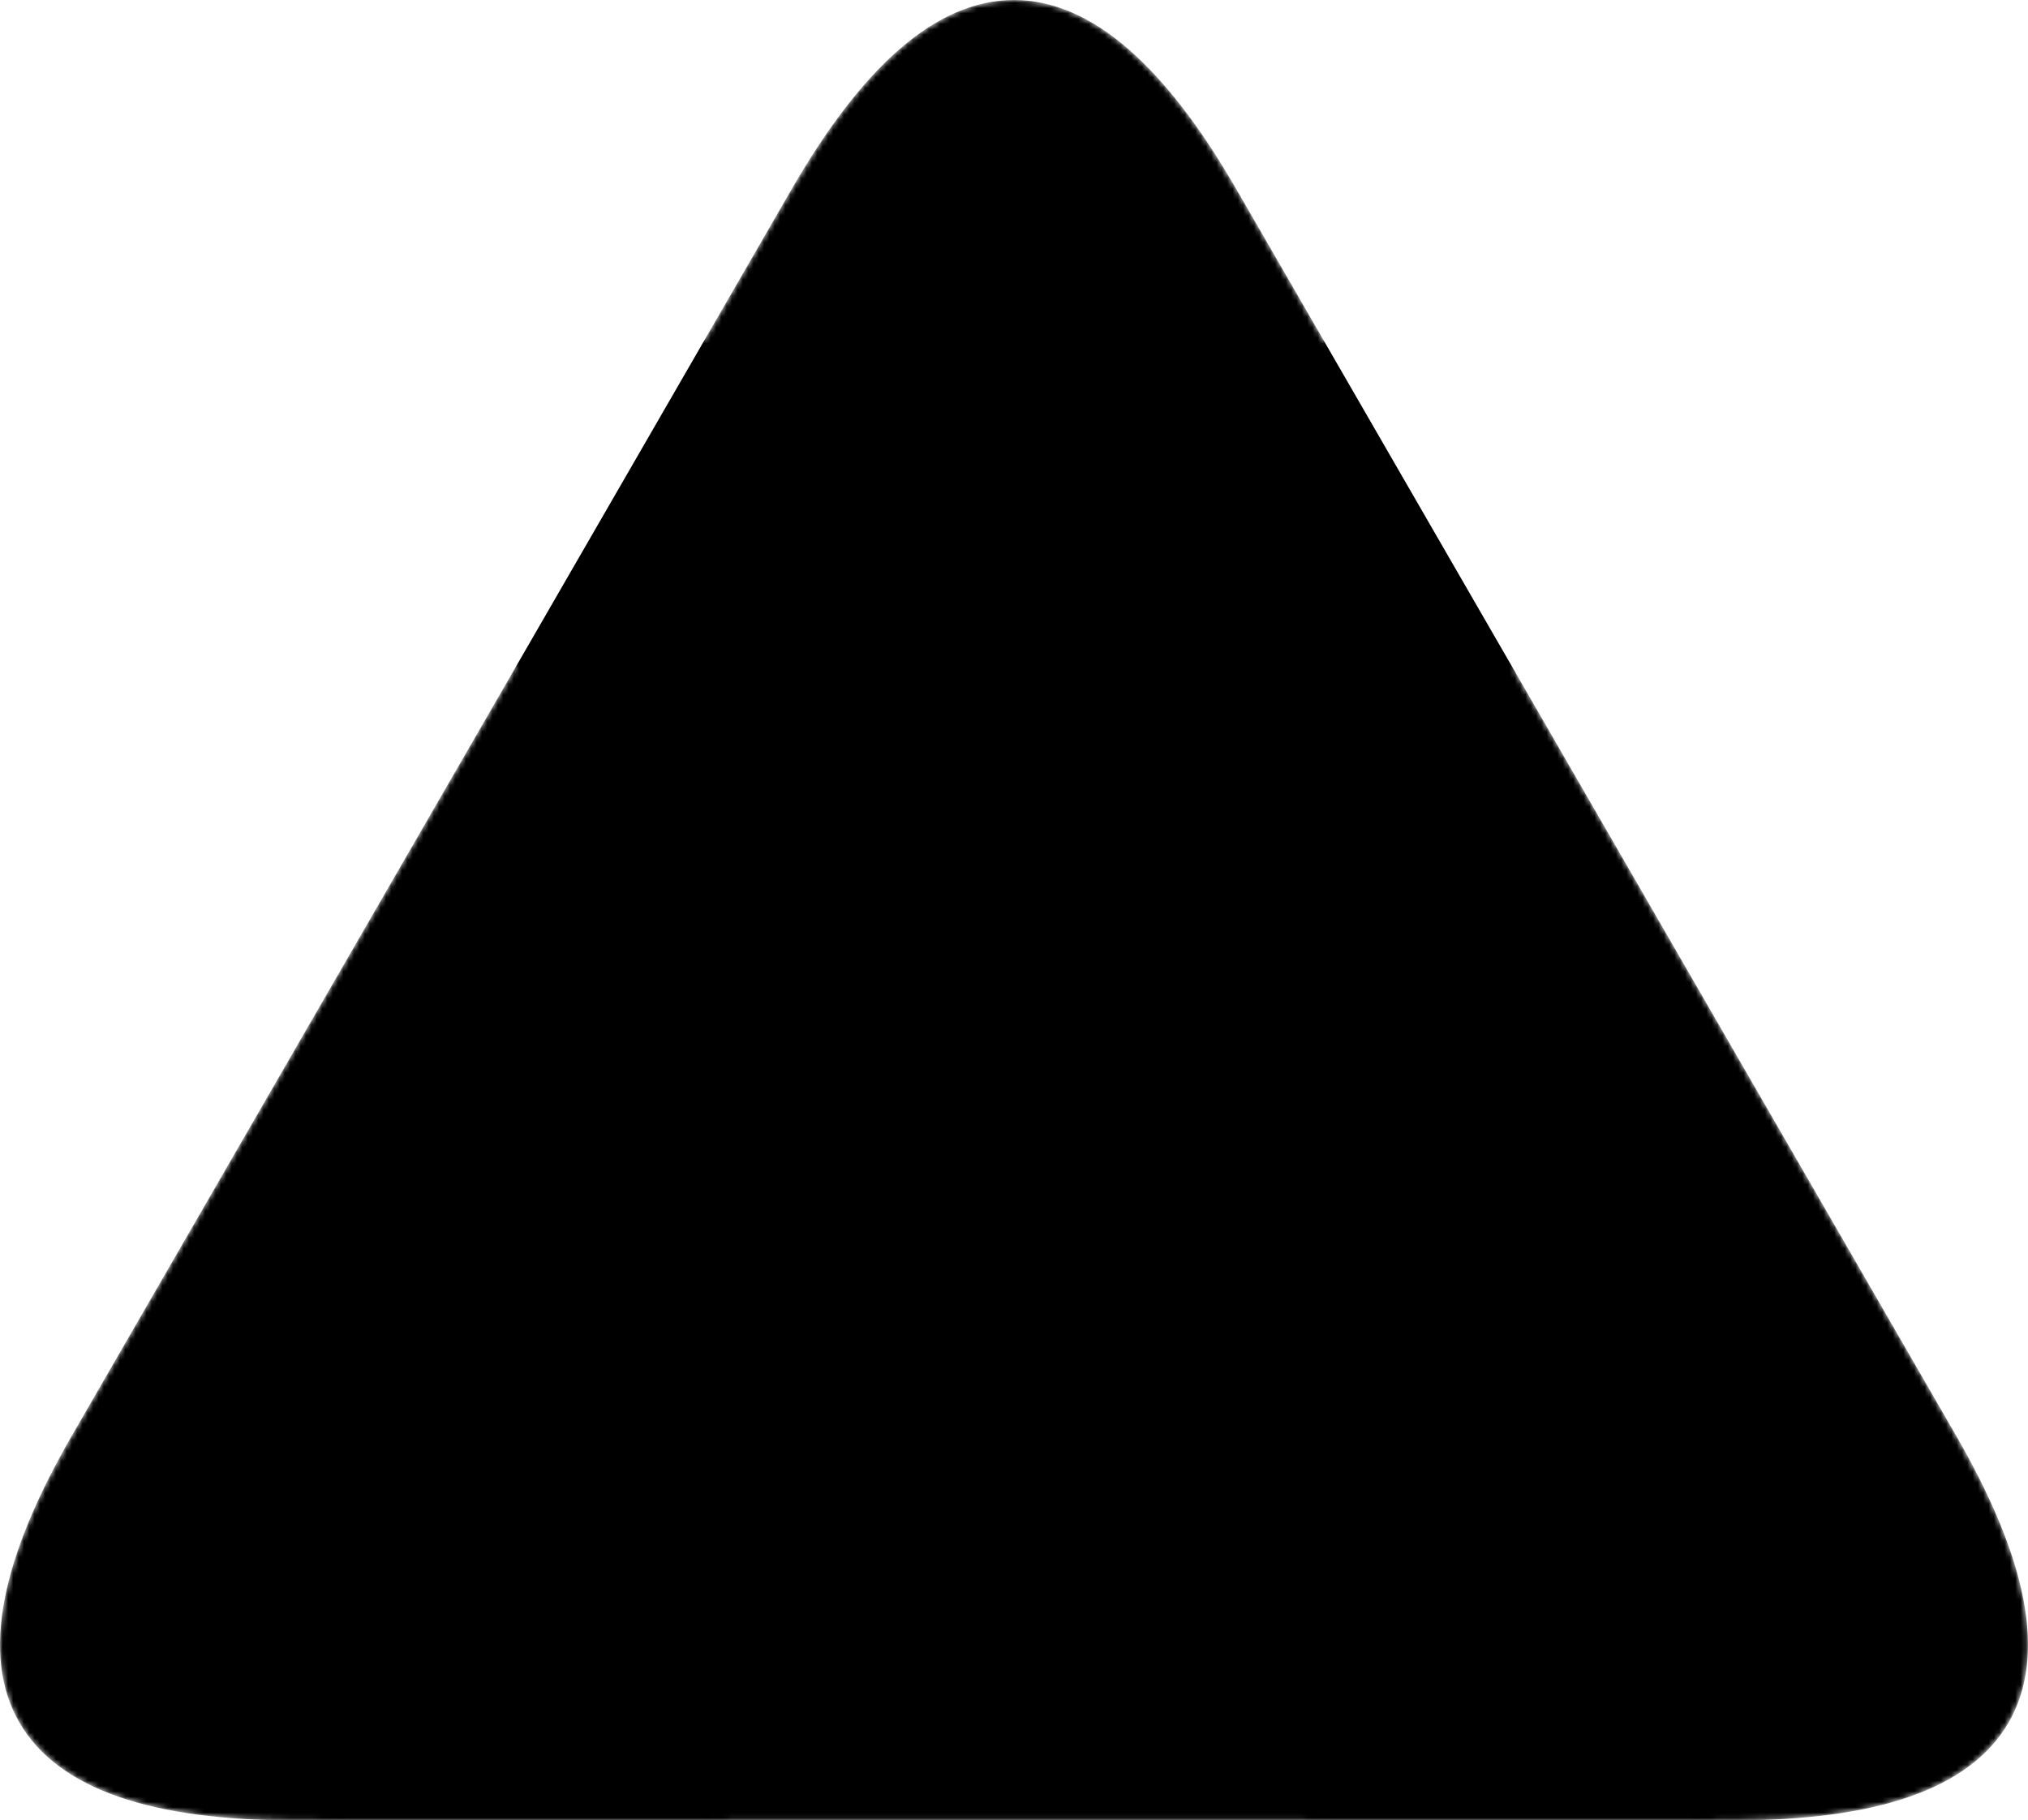 <svg class="parent-svg-rounded" data-mask-id="mask-xeruy0" data-mask-custom-d="m2.69 88.32 23.23-34.18L2.88 20.16h16.99L34.75 43.1l14.4-22.94h16.99L43.2 53.95l23.23 34.37H49.44L34.56 64.99 19.68 88.32z" data-mask-transform="translate(250.4412841796875 240.97769165039062) rotate(0) scale(4.264408160048928) translate(-34.56000089645386 -54.239999771118164)" data-mask-offset-x="60" data-mask-offset-y="70" data-mask-bbox-w="63.7400016784668" data-mask-bbox-h="68.16000366210938" data-mask-bbox-cx="34.56000089645386" data-mask-bbox-cy="54.239999771118164" viewBox="59.559 34.295 380.883 341.955" preserveAspectRatio="xMidYMid meet" data-export-viewbox="59.558712005615234 34.29460525512695 380.882568359375 341.95538330078125" data-mask-raw="&lt;path fill=&quot;#000000&quot; d=&quot;m2.69 88.32 23.23-34.18L2.88 20.16h16.99L34.75 43.1l14.4-22.94h16.99L43.2 53.95l23.23 34.37H49.44L34.56 64.99 19.68 88.32z&quot; stroke=&quot;#000000&quot; stroke-width=&quot;1&quot; vector-effect=&quot;non-scaling-stroke&quot;&gt;&lt;/path&gt;" xmlns="http://www.w3.org/2000/svg"><defs><mask id="mask-xeruy0" maskUnits="userSpaceOnUse" maskContentUnits="userSpaceOnUse" mask-type="luminance" style="mask-type:luminance" x="59.559" y="34.295" width="380.883" height="341.955"><path d="M 210.4 71.089 L 210.4 71.089 Q 250 2.5 289.6 71.089 L 424.741 305.161 Q 464.341 373.75 385.141 373.75 L 114.859 373.75 Q 35.659 373.75 75.259 305.161 Z" fill="#ffffff" stroke="#ffffff" stroke-linejoin="miter" stroke-width="5"/><g fill="none" transform="translate(250.441 240.978) rotate(0) scale(4.264) translate(-34.56 -54.24)"><path fill="#000000" d="m2.69 88.32 23.23-34.18L2.88 20.16h16.99L34.75 43.1l14.4-22.94h16.99L43.2 53.95l23.23 34.37H49.44L34.56 64.99 19.68 88.32z" stroke="#000000" stroke-width="1" vector-effect="non-scaling-stroke"/></g></mask></defs>
  <path class="rounded-polygon" d="M 210.4 71.089 L 210.4 71.089 Q 250 2.5 289.6 71.089 L 424.741 305.161 Q 464.341 373.75 385.141 373.75 L 114.859 373.75 Q 35.659 373.75 75.259 305.161 Z" stroke="oklch(12.9% 0.042 264.695)" stroke-width="5" fill="oklch(12.9% 0.042 264.695)" mask="url(#mask-xeruy0)"/>
</svg>